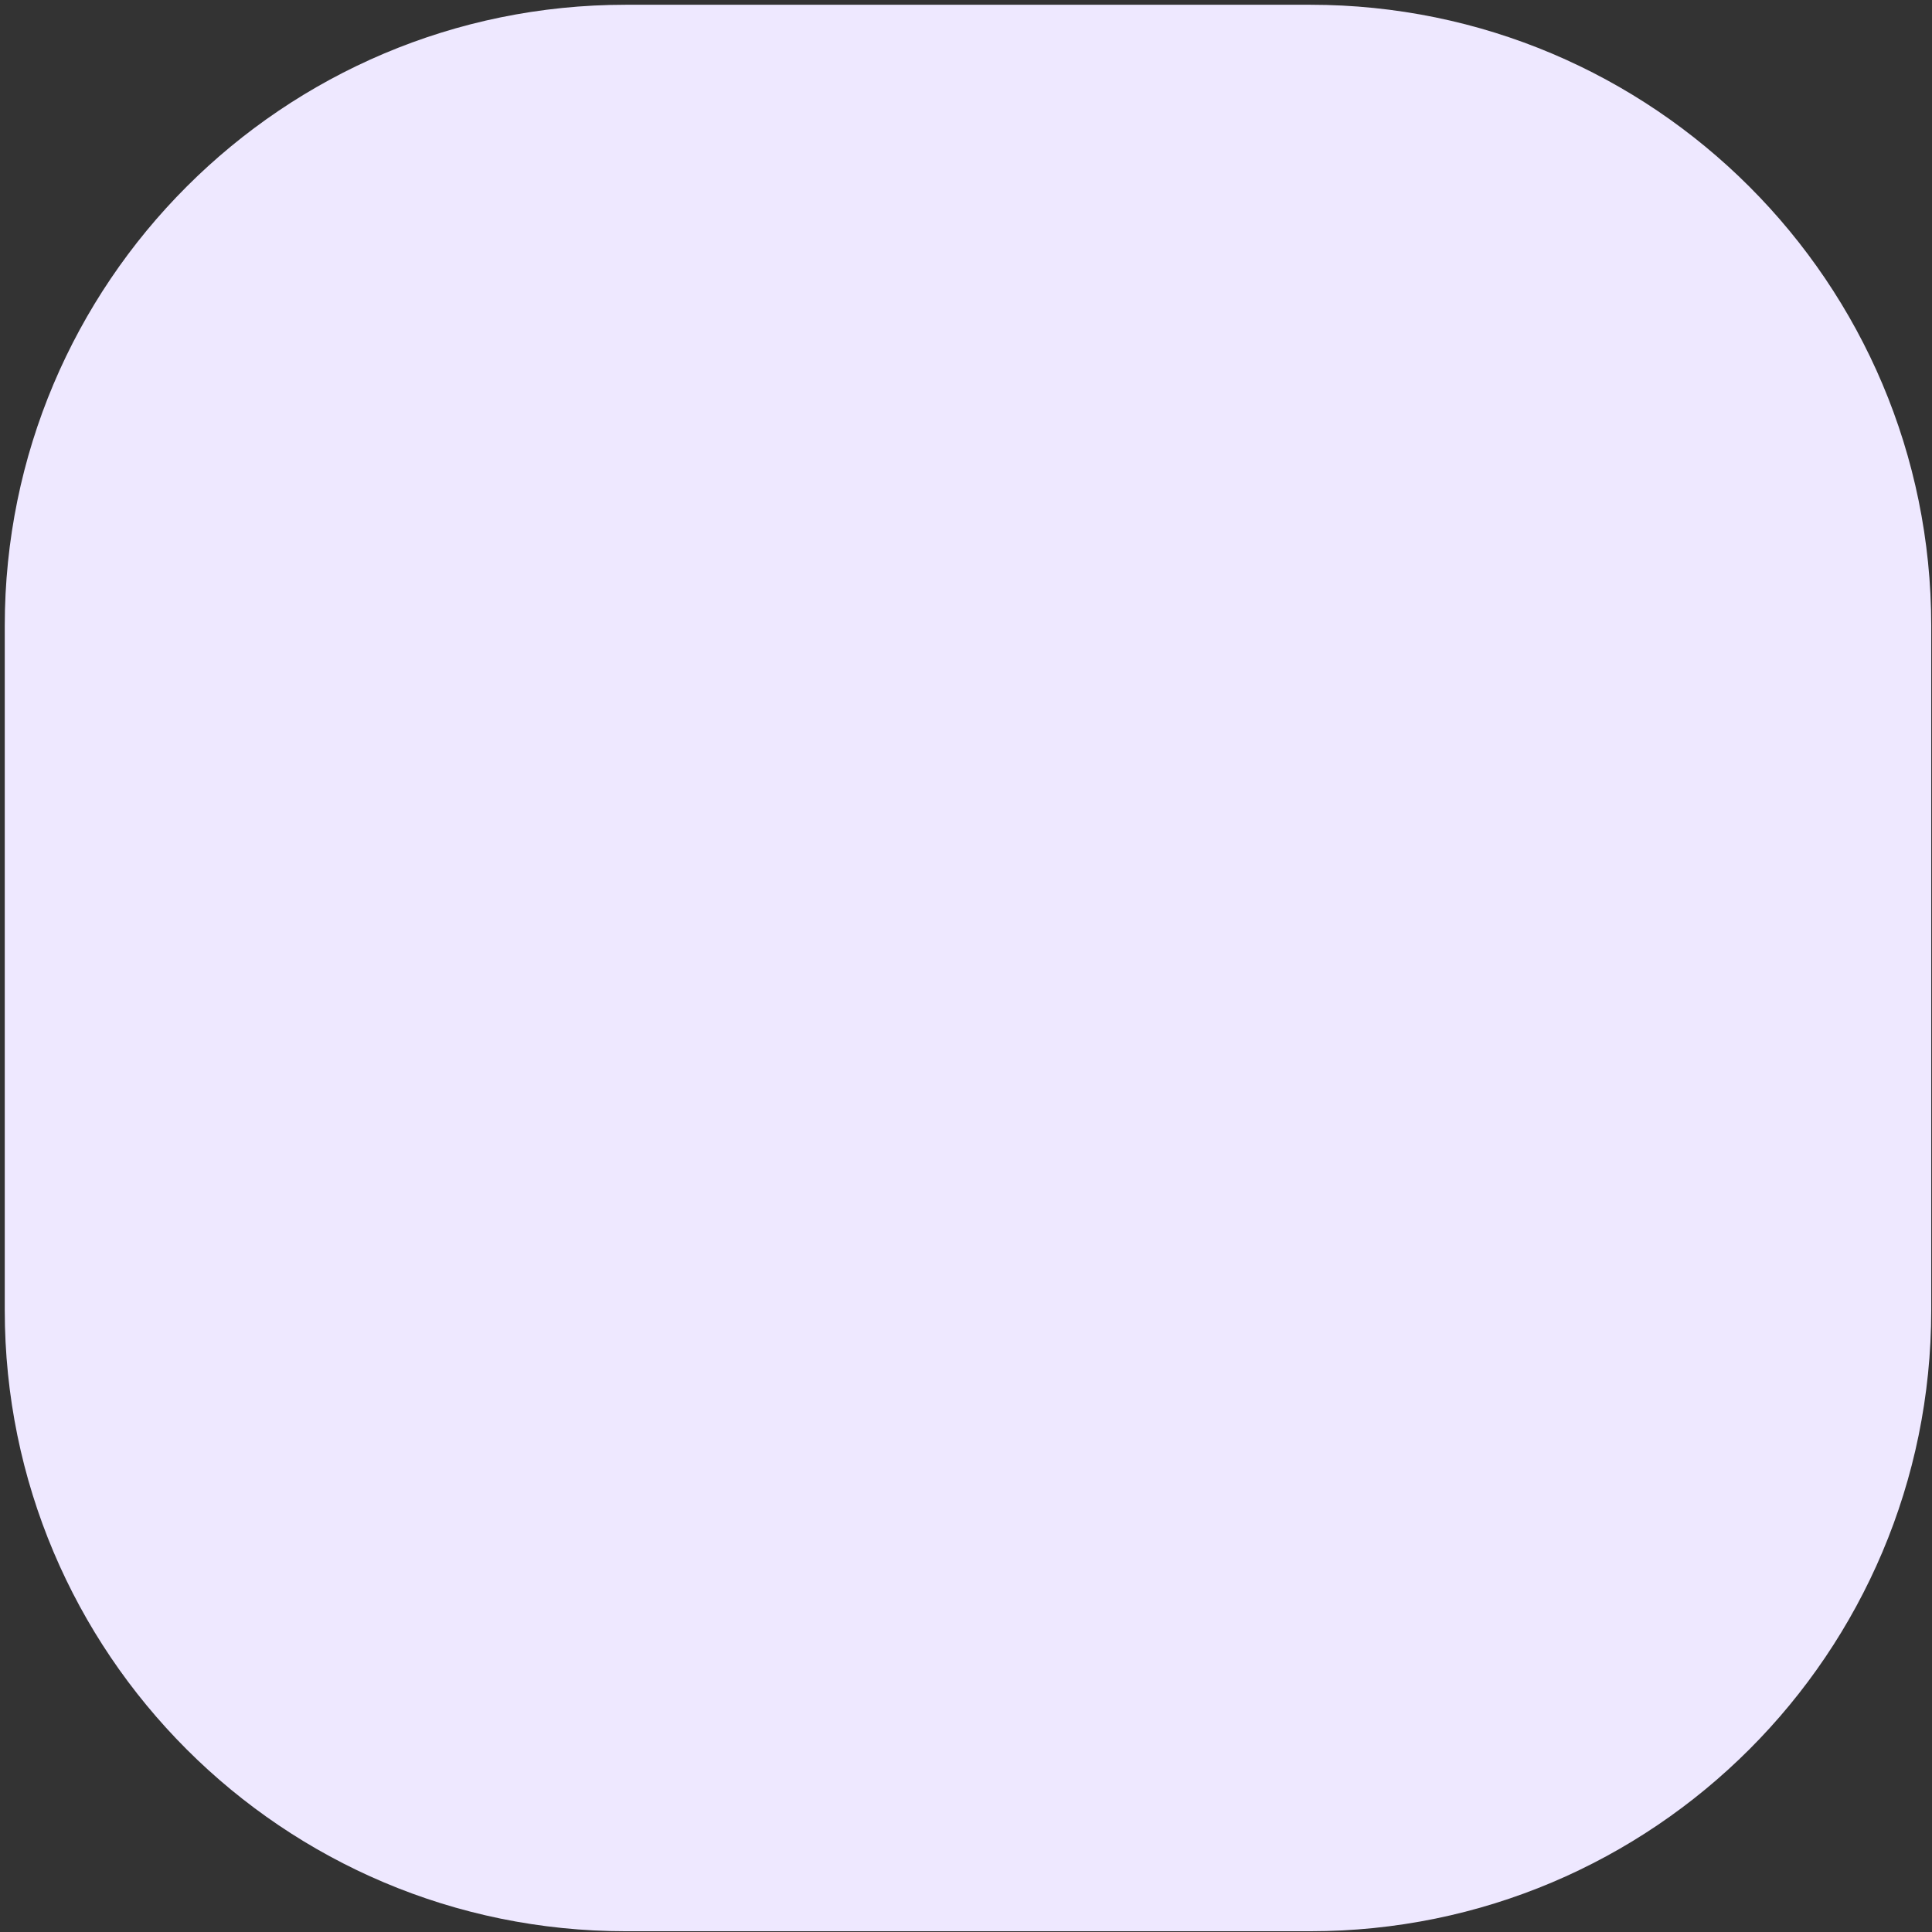 <svg width="405" height="405" fill="none" xmlns="http://www.w3.org/2000/svg"><rect width="100%" height="100%" fill="#333333" stroke="none"/><path d="M.998 131.172C.998 59.279 59.278.998 131.172.998h143.494c71.893 0 130.174 58.28 130.174 130.174v143.494c0 71.893-58.281 130.174-130.174 130.174H131.172C59.279 404.84.998 346.559.998 274.666V131.172z" fill="#EEE8FF"/></svg>